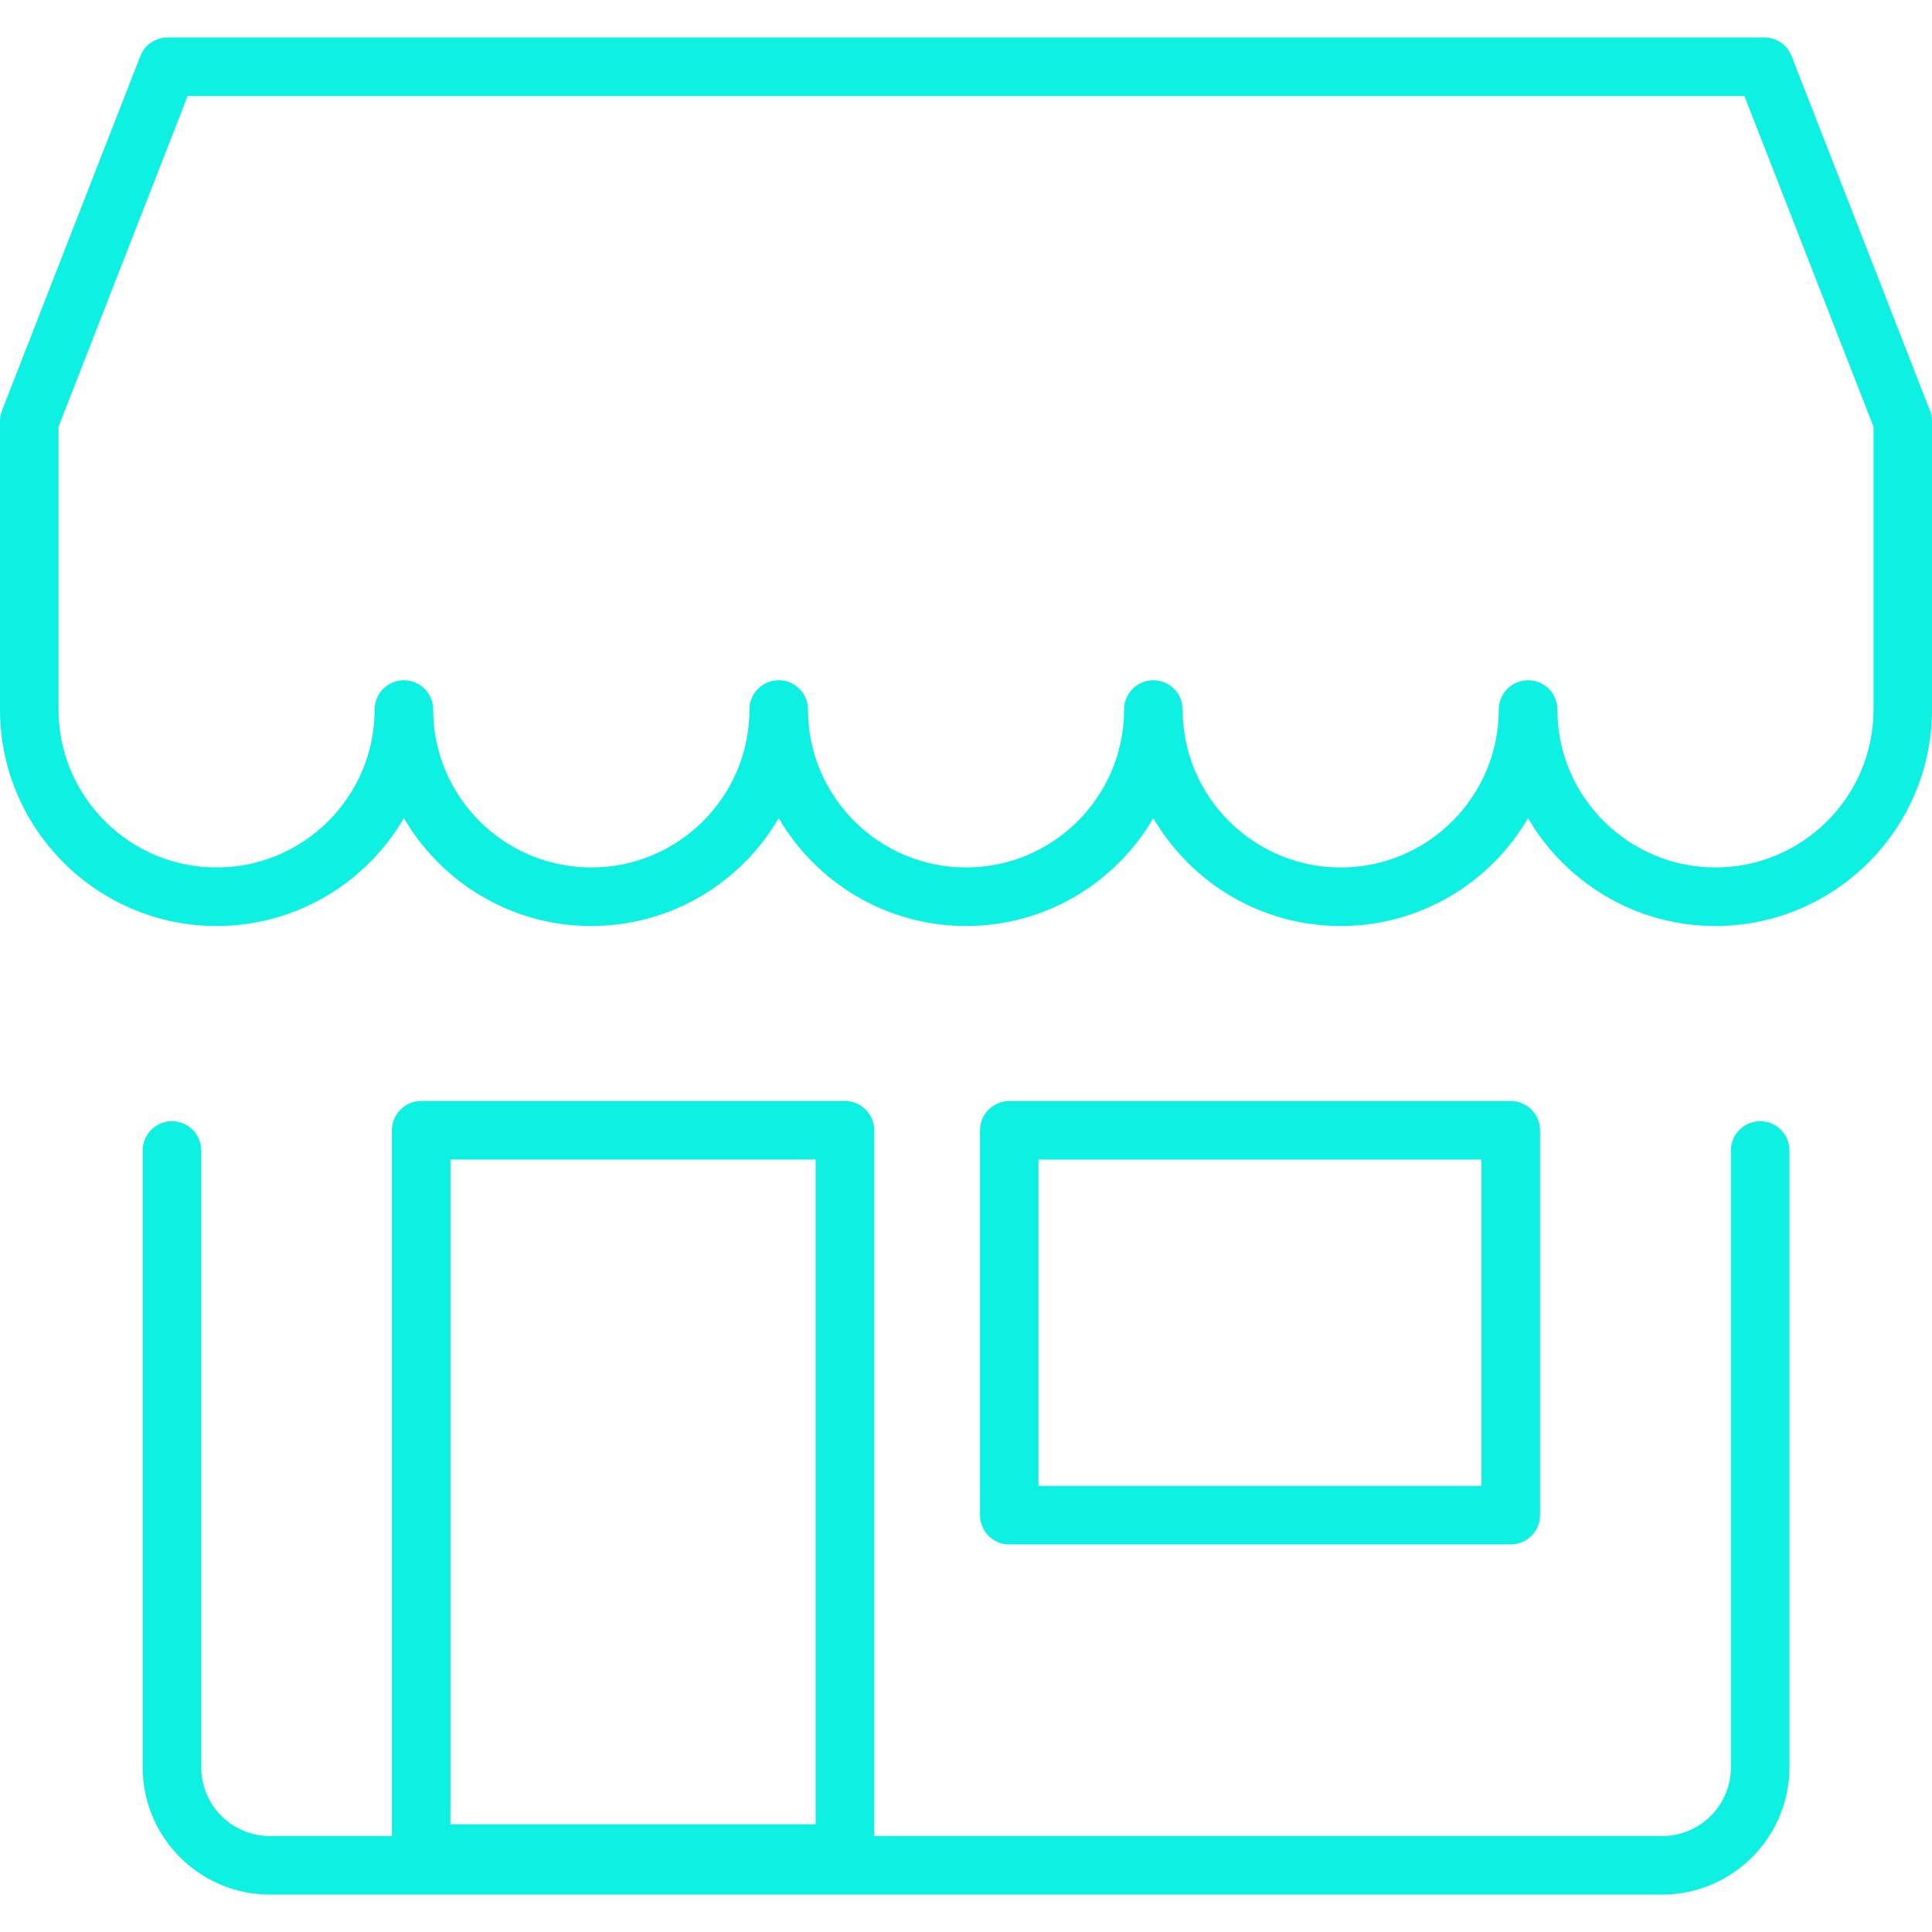 <?xml version="1.0" encoding="UTF-8"?> <svg xmlns="http://www.w3.org/2000/svg" xmlns:xlink="http://www.w3.org/1999/xlink" width="33px" height="33px" viewBox="0 0 33 33"> <!-- Generator: Sketch 52.6 (67491) - http://www.bohemiancoding.com/sketch --> <title>shop</title> <desc>Created with Sketch.</desc> <g id="Page-1" stroke="none" stroke-width="1" fill="none" fill-rule="evenodd"> <g id="shop" fill="#0EF0E1" fill-rule="nonzero"> <path d="M29.3,15.817 C27.936,15.817 26.742,15.075 26.1,13.974 C25.458,15.076 24.264,15.817 22.9,15.817 C21.536,15.817 20.341,15.075 19.7,13.974 C19.059,15.076 17.865,15.817 16.501,15.817 C15.137,15.817 13.942,15.075 13.301,13.974 C12.659,15.076 11.465,15.817 10.099,15.817 C8.735,15.817 7.541,15.075 6.899,13.974 C6.257,15.076 5.063,15.817 3.699,15.817 C1.66,15.817 0,14.158 0,12.119 L0,7.195 C0,7.133 0.012,7.071 0.034,7.013 L2.397,0.958 C2.472,0.766 2.657,0.64 2.863,0.64 L30.136,0.64 C30.342,0.64 30.527,0.766 30.602,0.958 L32.965,7.013 C32.988,7.071 33,7.133 33,7.195 L33,12.119 C33,14.158 31.34,15.817 29.3,15.817 Z M26.101,11.619 C26.377,11.619 26.601,11.843 26.601,12.119 C26.601,13.607 27.812,14.817 29.301,14.817 C30.79,14.817 32.001,13.607 32.001,12.119 L32.001,7.289 L29.796,1.64 L3.205,1.64 L1,7.289 L1,12.119 C1,13.607 2.211,14.817 3.699,14.817 C5.188,14.817 6.399,13.607 6.399,12.119 C6.399,11.843 6.623,11.619 6.899,11.619 C7.175,11.619 7.399,11.843 7.399,12.119 C7.399,13.607 8.61,14.817 10.099,14.817 C11.589,14.817 12.801,13.607 12.801,12.119 C12.801,11.843 13.025,11.619 13.301,11.619 C13.577,11.619 13.801,11.843 13.801,12.119 C13.801,13.607 15.012,14.817 16.501,14.817 C17.989,14.817 19.2,13.607 19.2,12.119 C19.2,11.843 19.424,11.619 19.7,11.619 C19.976,11.619 20.2,11.843 20.2,12.119 C20.2,13.607 21.411,14.817 22.9,14.817 C24.389,14.817 25.6,13.607 25.6,12.119 C25.601,11.843 25.824,11.619 26.101,11.619 Z M28.39,32.361 L4.611,32.361 C3.412,32.361 2.437,31.386 2.437,30.187 L2.437,19.651 C2.437,19.375 2.661,19.151 2.937,19.151 C3.213,19.151 3.437,19.375 3.437,19.651 L3.437,30.187 C3.437,30.834 3.963,31.361 4.611,31.361 L28.39,31.361 C29.038,31.361 29.565,30.835 29.565,30.187 L29.565,19.651 C29.565,19.375 29.789,19.151 30.065,19.151 C30.341,19.151 30.565,19.375 30.565,19.651 L30.565,30.187 C30.564,31.385 29.589,32.361 28.39,32.361 Z" id="Combined-Shape"></path> <g id="Group" transform="translate(6, 18)"> <path d="M8.433,14.16 L1.194,14.16 C0.918,14.16 0.694,13.936 0.694,13.66 L0.694,1.306 C0.694,1.03 0.918,0.806 1.194,0.806 L8.432,0.806 C8.708,0.806 8.932,1.03 8.932,1.306 L8.932,13.66 C8.933,13.936 8.709,14.16 8.433,14.16 Z M1.694,13.16 L7.932,13.16 L7.932,1.806 L1.694,1.806 L1.694,13.16 Z M19.805,8.38 L11.239,8.38 C10.963,8.38 10.739,8.156 10.739,7.88 L10.739,1.307 C10.739,1.031 10.963,0.807 11.239,0.807 L19.805,0.807 C20.081,0.807 20.305,1.031 20.305,1.307 L20.305,7.88 C20.305,8.156 20.081,8.38 19.805,8.38 Z M11.738,7.38 L19.304,7.38 L19.304,1.807 L11.738,1.807 L11.738,7.38 Z" id="Combined-Shape"></path> </g> </g> </g> </svg> 
